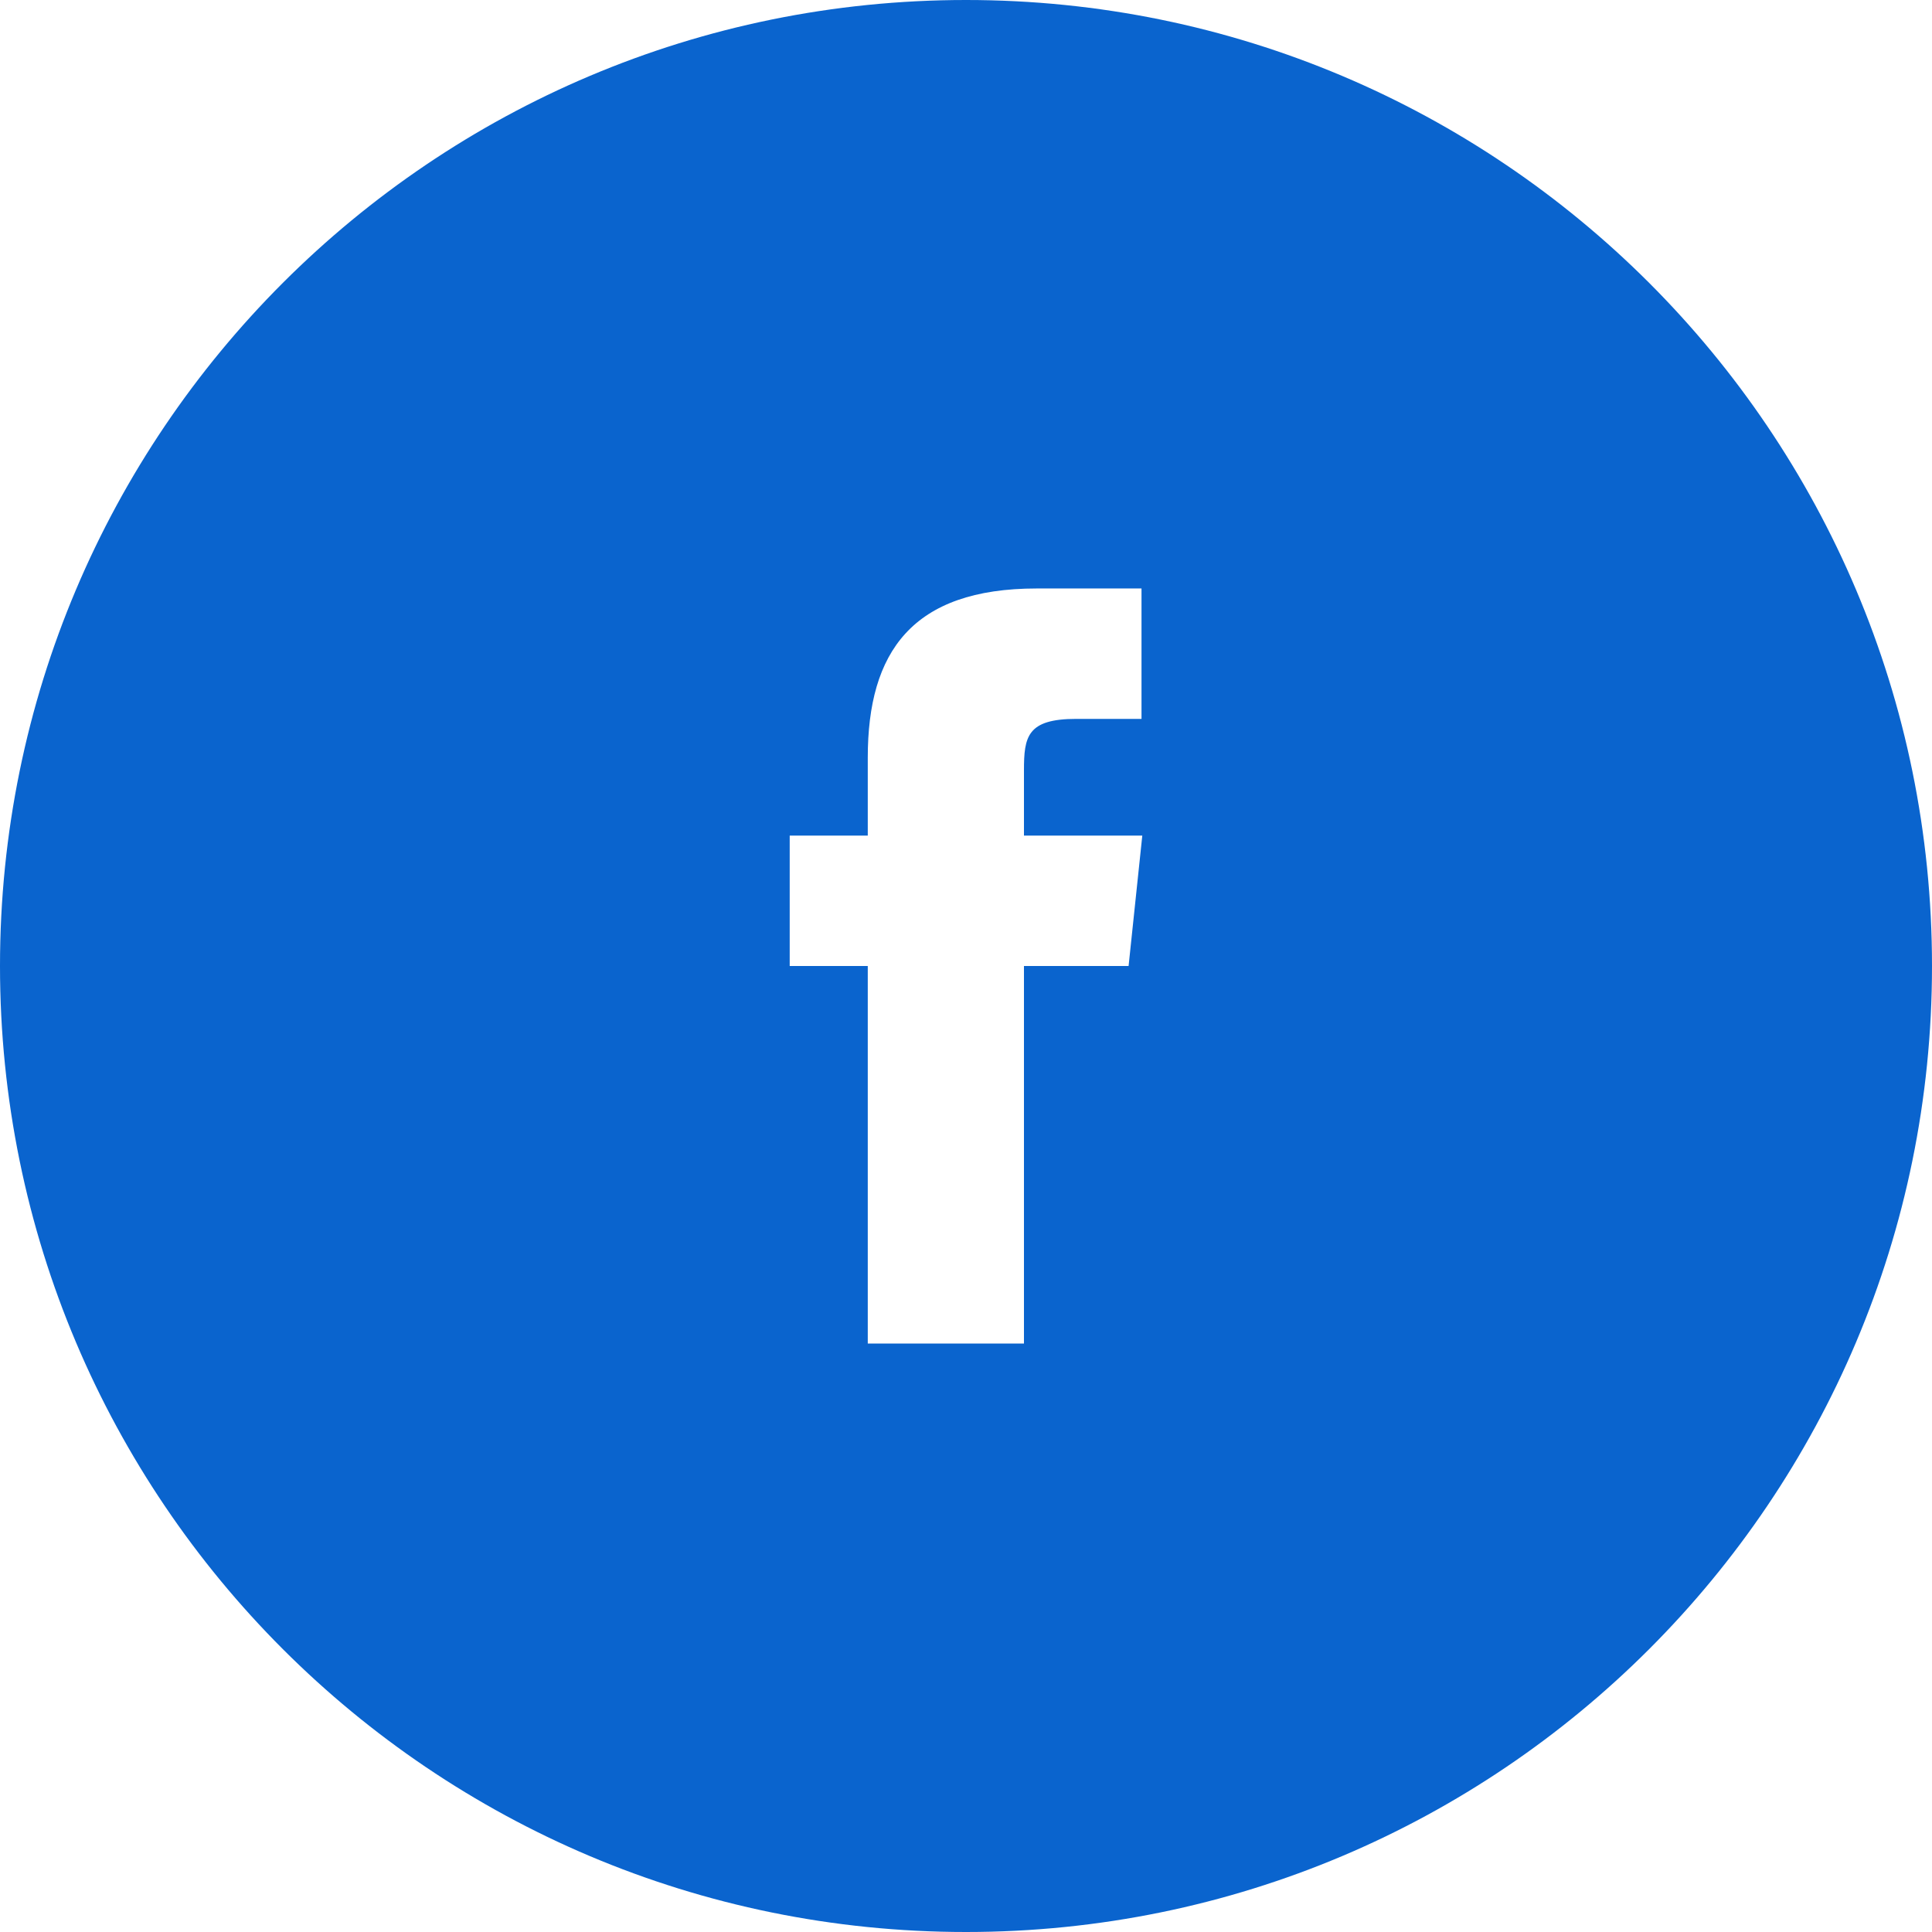 <?xml version="1.0" encoding="UTF-8"?>
<svg width="32px" height="32px" viewBox="0 0 32 32" version="1.1" xmlns="http://www.w3.org/2000/svg" xmlns:xlink="http://www.w3.org/1999/xlink">
    <!-- Generator: Sketch 52.4 (67378) - http://www.bohemiancoding.com/sketch -->
    <title>icon/footer/color/facebook</title>
    <desc>Created with Sketch.</desc>
    <g id="icon/footer/color/facebook" stroke="none" stroke-width="1" fill="none" fill-rule="evenodd">
        <g id="Facebook" fill="#0A64CE">
            <path d="M18.693,16 L16.96,16 L16.96,22.253 L14.373,22.253 L14.373,16 L13.08,16 L13.08,13.84 L14.373,13.84 L14.373,12.547 C14.373,10.8 15.107,9.747 17.173,9.747 L18.907,9.747 L18.907,11.907 L17.827,11.907 C17.013,11.907 16.96,12.2 16.96,12.76 L16.96,13.84 L18.92,13.84 L18.693,16 L18.693,16 Z M16,0 C7.16,0 0,7.16 0,16 C0,24.84 7.16,32 16,32 C24.84,32 32,24.84 32,16 C32,7.16 24.84,0 16,0 L16,0 Z" id="Icon"></path>
        </g>
    </g>
</svg>